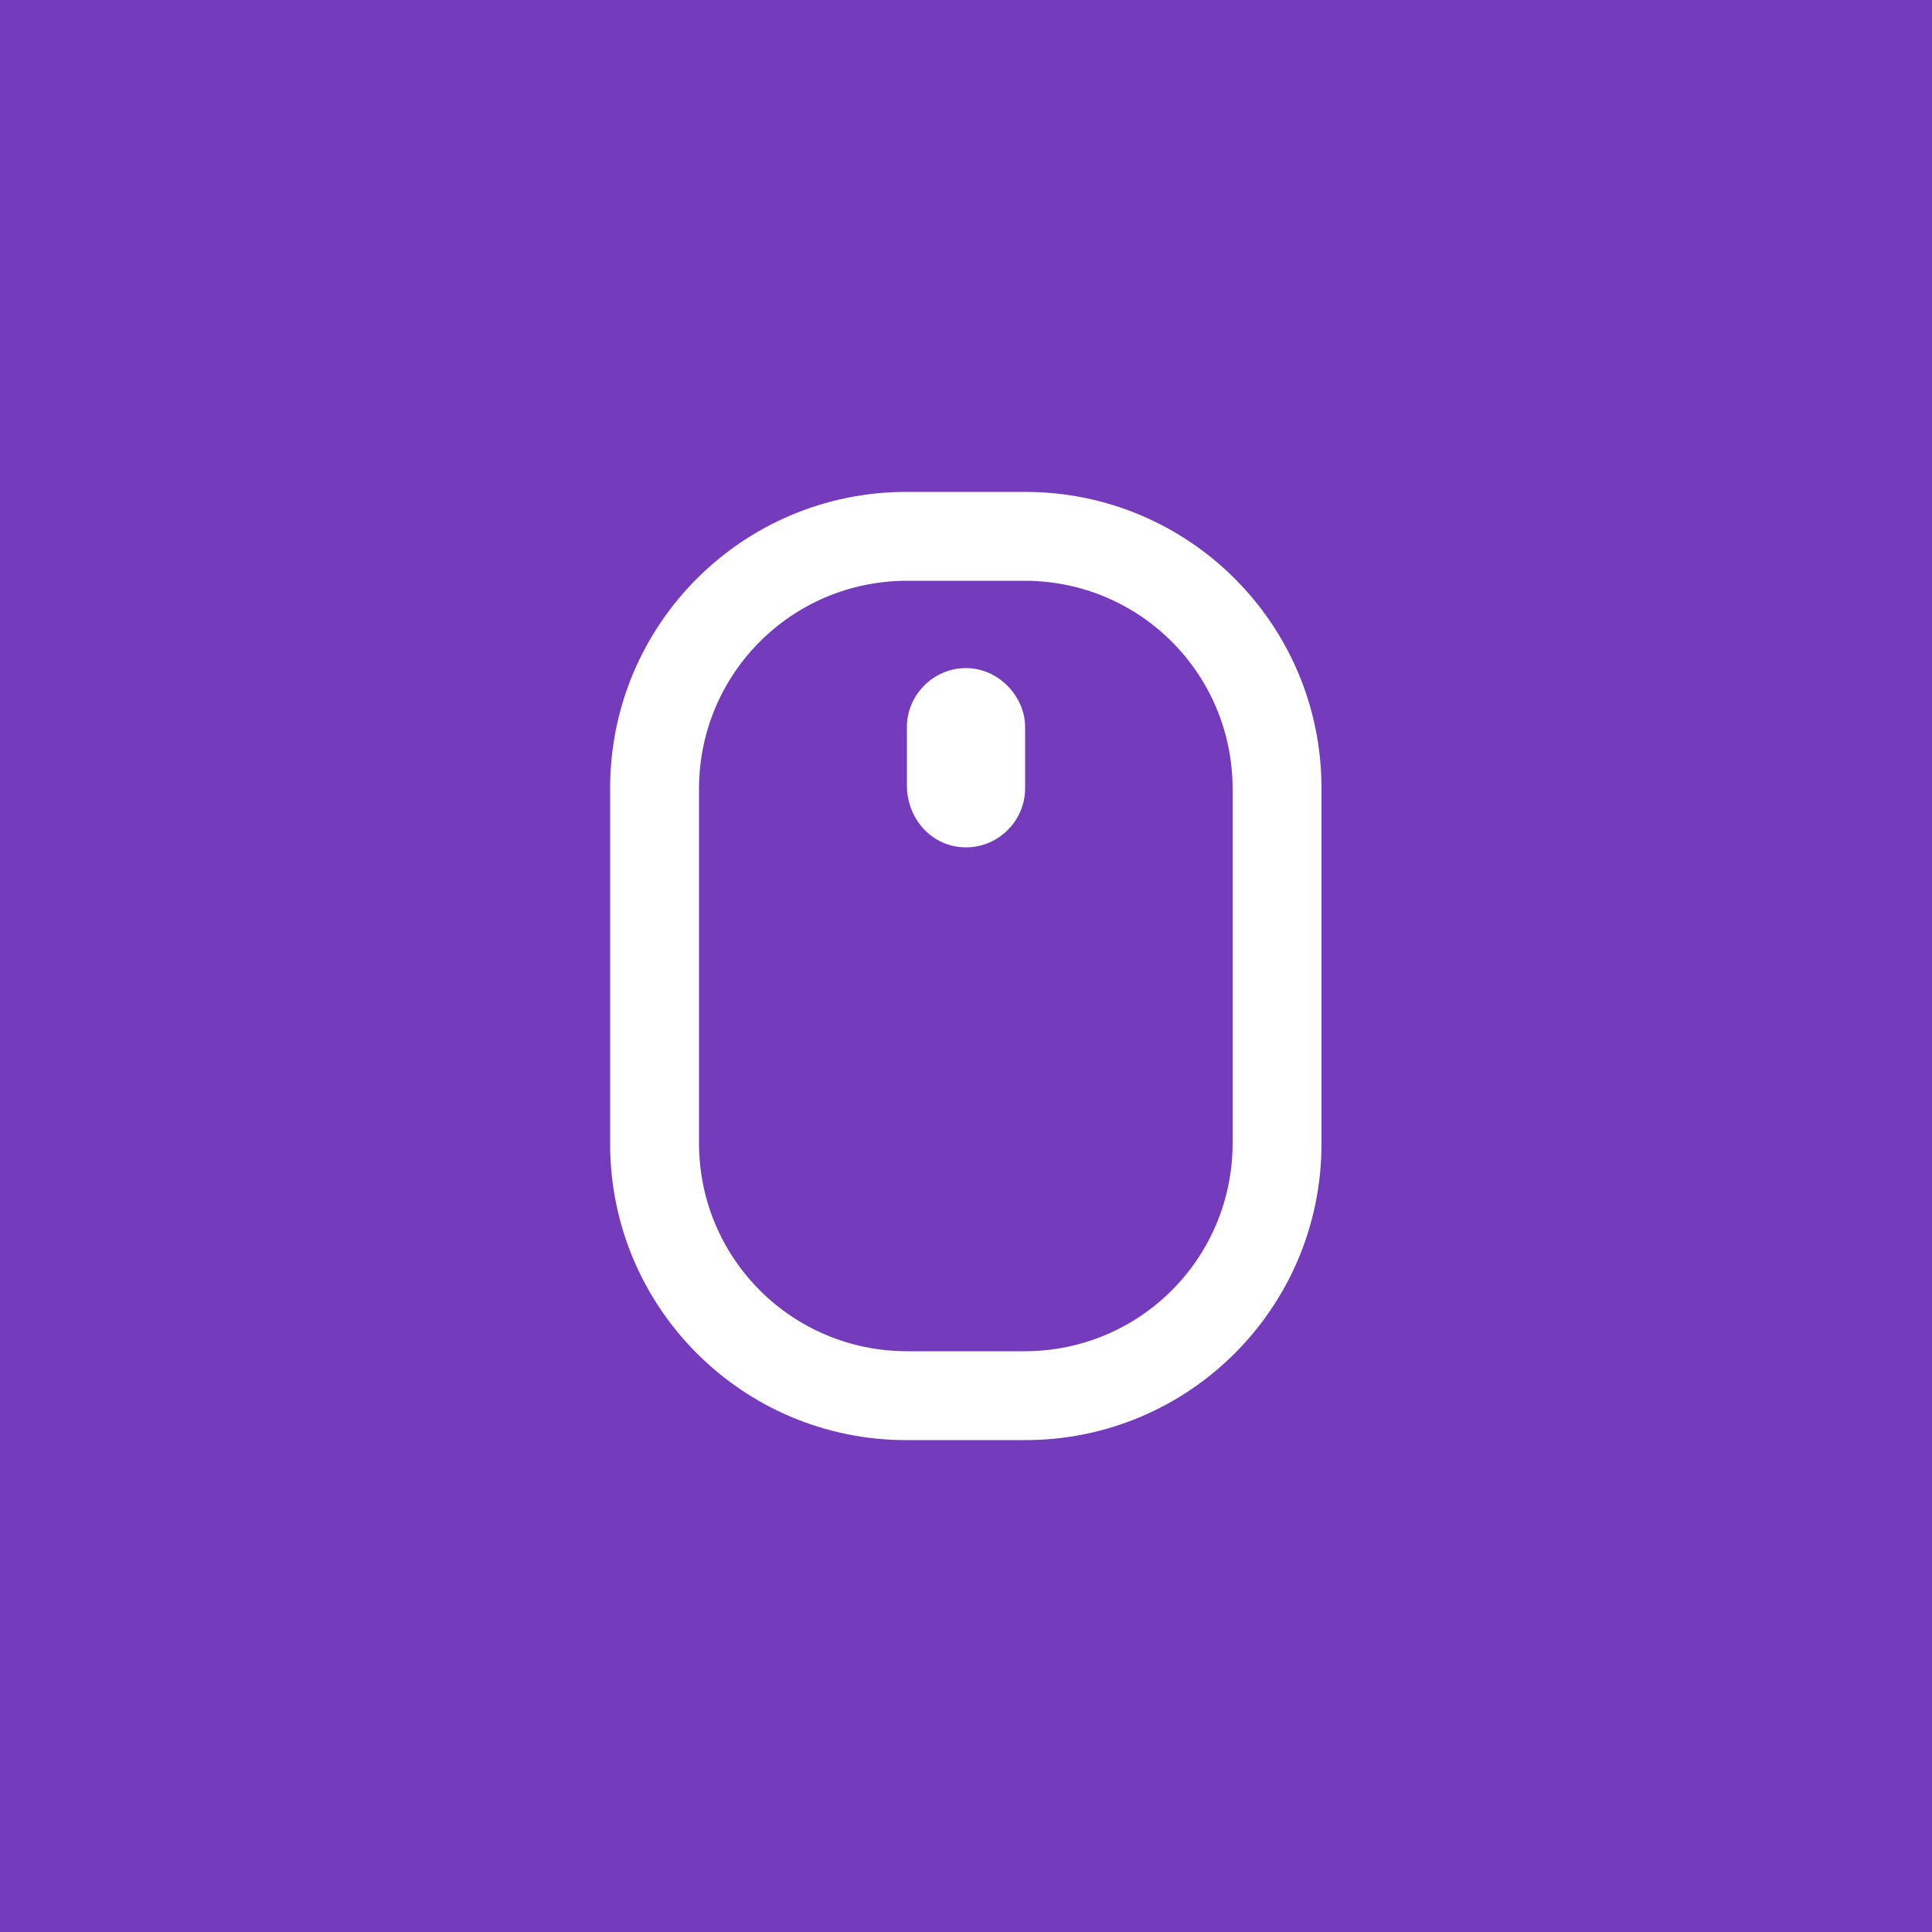 <svg xmlns="http://www.w3.org/2000/svg" xmlns:xlink="http://www.w3.org/1999/xlink" id="icone8" x="0px" y="0px" viewBox="0 0 500 500" style="enable-background:new 0 0 500 500;" xml:space="preserve"><style type="text/css">	.icone8_color{fill:#FFFFFF;}	.icone8_bg{fill:#753BBD;}</style><rect x="-50" y="-50" class="icone8_color" width="600" height="600"></rect><rect x="-50" y="-50" class="icone8_bg" width="600" height="600"></rect><g>	<g>		<path class="icone8_color" d="M265.3,127.3h-30.7c-42.4,0-76.7,34.3-76.7,76.7v92c0,42.4,34.3,76.7,76.7,76.7h30.7   c42.4,0,76.7-34.3,76.7-76.7v-92C342,161.6,307.7,127.3,265.3,127.3z M319,296c-0.1,29.7-24,53.6-53.7,53.7h-30.7   c-29.7-0.1-53.6-24-53.7-53.7v-92c0.1-29.7,24-53.6,53.7-53.7h30.7c29.7,0.1,53.6,24,53.7,53.7V296z M250,172.9   c-8.4,0-15.3,6.9-15.3,15.3v14.9c0,9.3,6.9,16.2,15.3,16.2c8.4,0,15.3-6.9,15.3-15.3v-15.8C265.3,180.2,258.4,172.9,250,172.9z"></path>	</g></g></svg>